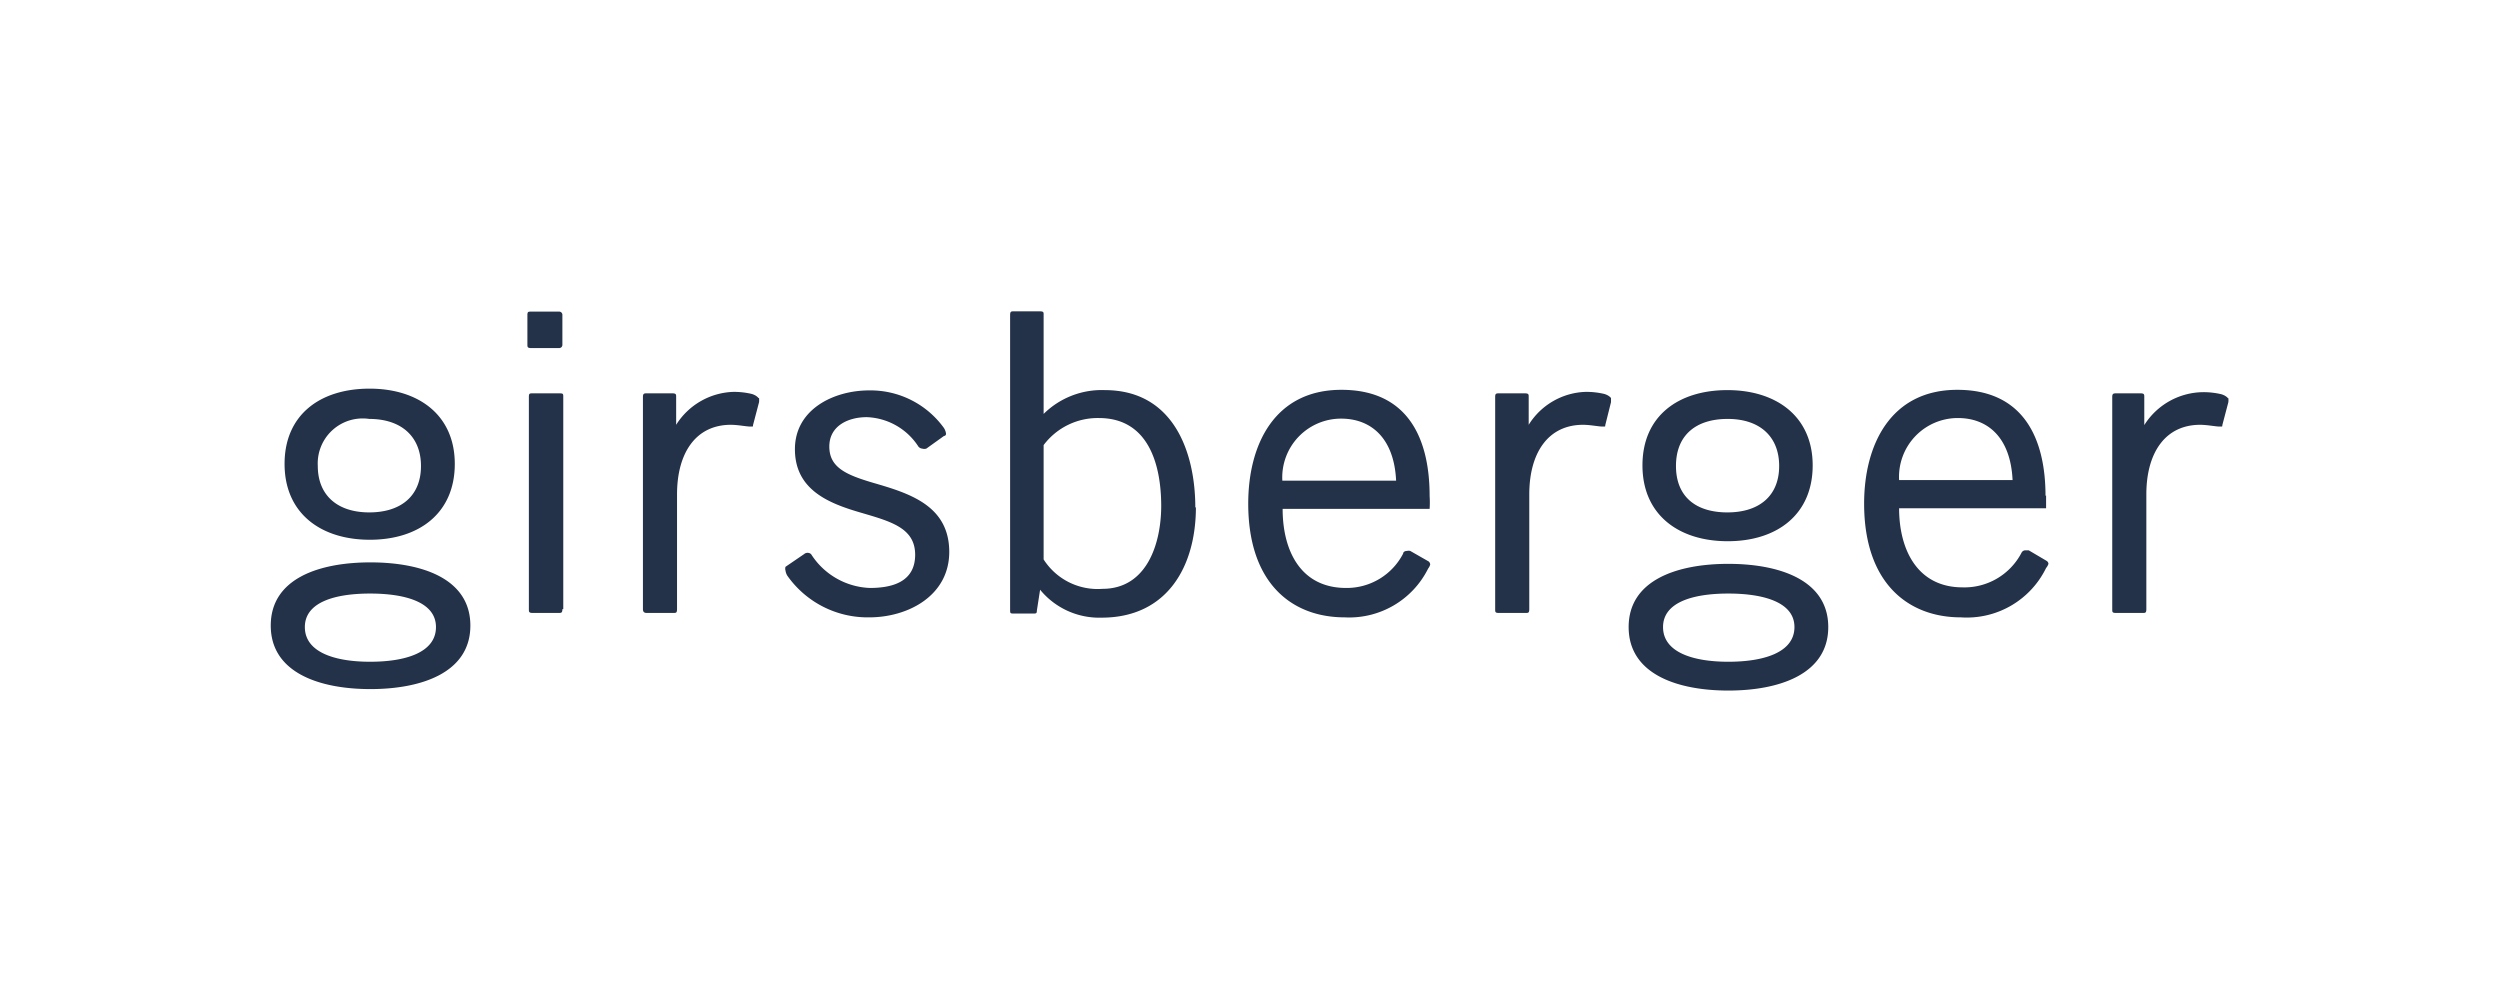 <svg id="Ebene_1" data-name="Ebene 1" xmlns="http://www.w3.org/2000/svg" viewBox="0 0 85.04 34.02">
  <defs>
    <style>
      .cls-1 {
        fill: #233149;
      }
    </style>
  </defs>
  <path class="cls-1" d="M68.46,16.33c-.07-1.48-.87-2.11-1.86-2.11a2,2,0,0,0-2,2.11Zm1.14.52c0,.11,0,.31,0,.44h-5c0,1.42.63,2.69,2.16,2.69a2.19,2.19,0,0,0,2-1.17.15.15,0,0,1,.12-.09l.13,0,.61.36a.13.13,0,0,1,.06.1.41.41,0,0,1-.08.14A3,3,0,0,1,66.7,21c-1.78,0-3.29-1.15-3.29-3.87,0-2,.9-3.87,3.17-3.87s3,1.68,3,3.61m-22.09-.52c-.07-1.48-.88-2.11-1.87-2.11a2,2,0,0,0-2,2.11Zm1.14.52a3.39,3.39,0,0,1,0,.44h-5c0,1.42.61,2.69,2.16,2.69a2.16,2.16,0,0,0,1.94-1.17c0-.06.07-.09.13-.09a.24.24,0,0,1,.11,0l.63.36a.16.16,0,0,1,.05.1.37.37,0,0,1-.07.14A3,3,0,0,1,45.74,21c-1.79,0-3.28-1.15-3.28-3.87,0-2,.89-3.87,3.17-3.87s3,1.68,3,3.61m-9.13.33c0,1.28-.48,2.83-2,2.83a2.18,2.18,0,0,1-2-1V15.14a2.3,2.3,0,0,1,1.88-.92c1.67,0,2.12,1.55,2.12,3m1.16.05c0-1.89-.74-4-3.08-4a2.81,2.81,0,0,0-2.08.81V10.7c0-.08,0-.11-.14-.11H34.5c-.11,0-.14,0-.14.14v10c0,.13,0,.14.12.14h.67c.09,0,.12,0,.12-.1l.11-.71a2.6,2.6,0,0,0,2.09.95c2.24,0,3.21-1.75,3.21-3.76m-8.39,1.53c0-1.59-1.36-2-2.6-2.36-.91-.27-1.48-.52-1.48-1.23s.65-1,1.27-1a2.18,2.18,0,0,1,1.76,1,.19.19,0,0,0,.13.07.24.24,0,0,0,.14,0l.6-.43s.07,0,.07-.08a.49.49,0,0,0-.07-.19,3.08,3.08,0,0,0-2.55-1.28c-1.18,0-2.52.63-2.52,2s1.13,1.83,2.18,2.14,1.91.52,1.91,1.45S30.34,20,29.59,20a2.48,2.48,0,0,1-2-1.15.18.18,0,0,0-.24,0l-.63.43a.22.22,0,0,0,0,.13.44.44,0,0,0,.06.17A3.34,3.34,0,0,0,29.57,21c1.31,0,2.72-.73,2.72-2.23m43.5-5.22s-.06-.09-.23-.14a2.65,2.65,0,0,0-.62-.07,2.39,2.39,0,0,0-2,1.12V13.5c0-.08,0-.12-.13-.12H72c-.1,0-.15,0-.15.12v7.22c0,.1,0,.13.13.13h.9c.1,0,.13,0,.13-.14V16.82c0-1.43.65-2.37,1.83-2.37.24,0,.53.06.66.06s.08,0,.1-.07l.2-.76a.66.66,0,0,0,0-.14m-21,0s-.06-.09-.23-.14a2.68,2.68,0,0,0-.63-.07A2.37,2.37,0,0,0,52,14.45V13.5c0-.08,0-.12-.13-.12H51c-.1,0-.14,0-.14.12v7.22c0,.1,0,.13.13.13h.9c.1,0,.13,0,.13-.14V16.82c0-1.43.65-2.37,1.83-2.37.24,0,.53.06.66.06s.08,0,.1-.07l.19-.76s0-.12,0-.14m-29,0s-.06-.09-.23-.14a2.65,2.65,0,0,0-.62-.07A2.39,2.39,0,0,0,23,14.45V13.5c0-.08,0-.12-.13-.12H22c-.08,0-.13,0-.13.12v7.22c0,.1.05.13.13.13h.9c.1,0,.13,0,.13-.14V16.82c0-1.43.65-2.37,1.83-2.37.24,0,.53.06.66.06s.08,0,.1-.07l.2-.76a.66.66,0,0,0,0-.14m-6.66,7.18V13.5c0-.1,0-.12-.13-.12h-.91c-.1,0-.13,0-.13.12v7.22c0,.09,0,.13.13.13H19c.09,0,.13,0,.13-.13m0-9v-1a.11.11,0,0,0-.12-.12h-.94c-.1,0-.13,0-.13.12v1c0,.08,0,.12.13.12h.94a.11.11,0,0,0,.12-.12m41.91,9.61c0-.85-1.06-1.14-2.25-1.14s-2.22.29-2.22,1.14,1,1.18,2.22,1.18,2.25-.32,2.25-1.18m-.52-5.48c0-1-.66-1.6-1.75-1.6s-1.76.56-1.76,1.6.67,1.58,1.75,1.58,1.76-.56,1.76-1.58m1.67,5.48c0,1.61-1.68,2.16-3.4,2.16s-3.39-.55-3.39-2.16,1.67-2.15,3.39-2.15,3.4.54,3.4,2.15m-.53-5.5c0,1.68-1.22,2.58-2.89,2.58s-2.9-.9-2.9-2.58,1.22-2.56,2.89-2.56,2.9.9,2.9,2.56m-46.83,5.5c0-.85-1.05-1.14-2.24-1.14s-2.22.29-2.22,1.14,1,1.18,2.22,1.18,2.24-.32,2.24-1.18m-.51-5.48c0-1-.67-1.6-1.76-1.6a1.53,1.53,0,0,0-1.75,1.6c0,1,.67,1.58,1.75,1.58s1.76-.56,1.76-1.58M16,21.28c0,1.61-1.68,2.16-3.4,2.16s-3.39-.55-3.39-2.16,1.66-2.15,3.39-2.15,3.4.54,3.4,2.15m-.53-5.5c0,1.68-1.22,2.58-2.89,2.58s-2.9-.9-2.9-2.58,1.22-2.56,2.89-2.56,2.9.9,2.9,2.56"/>
</svg>

